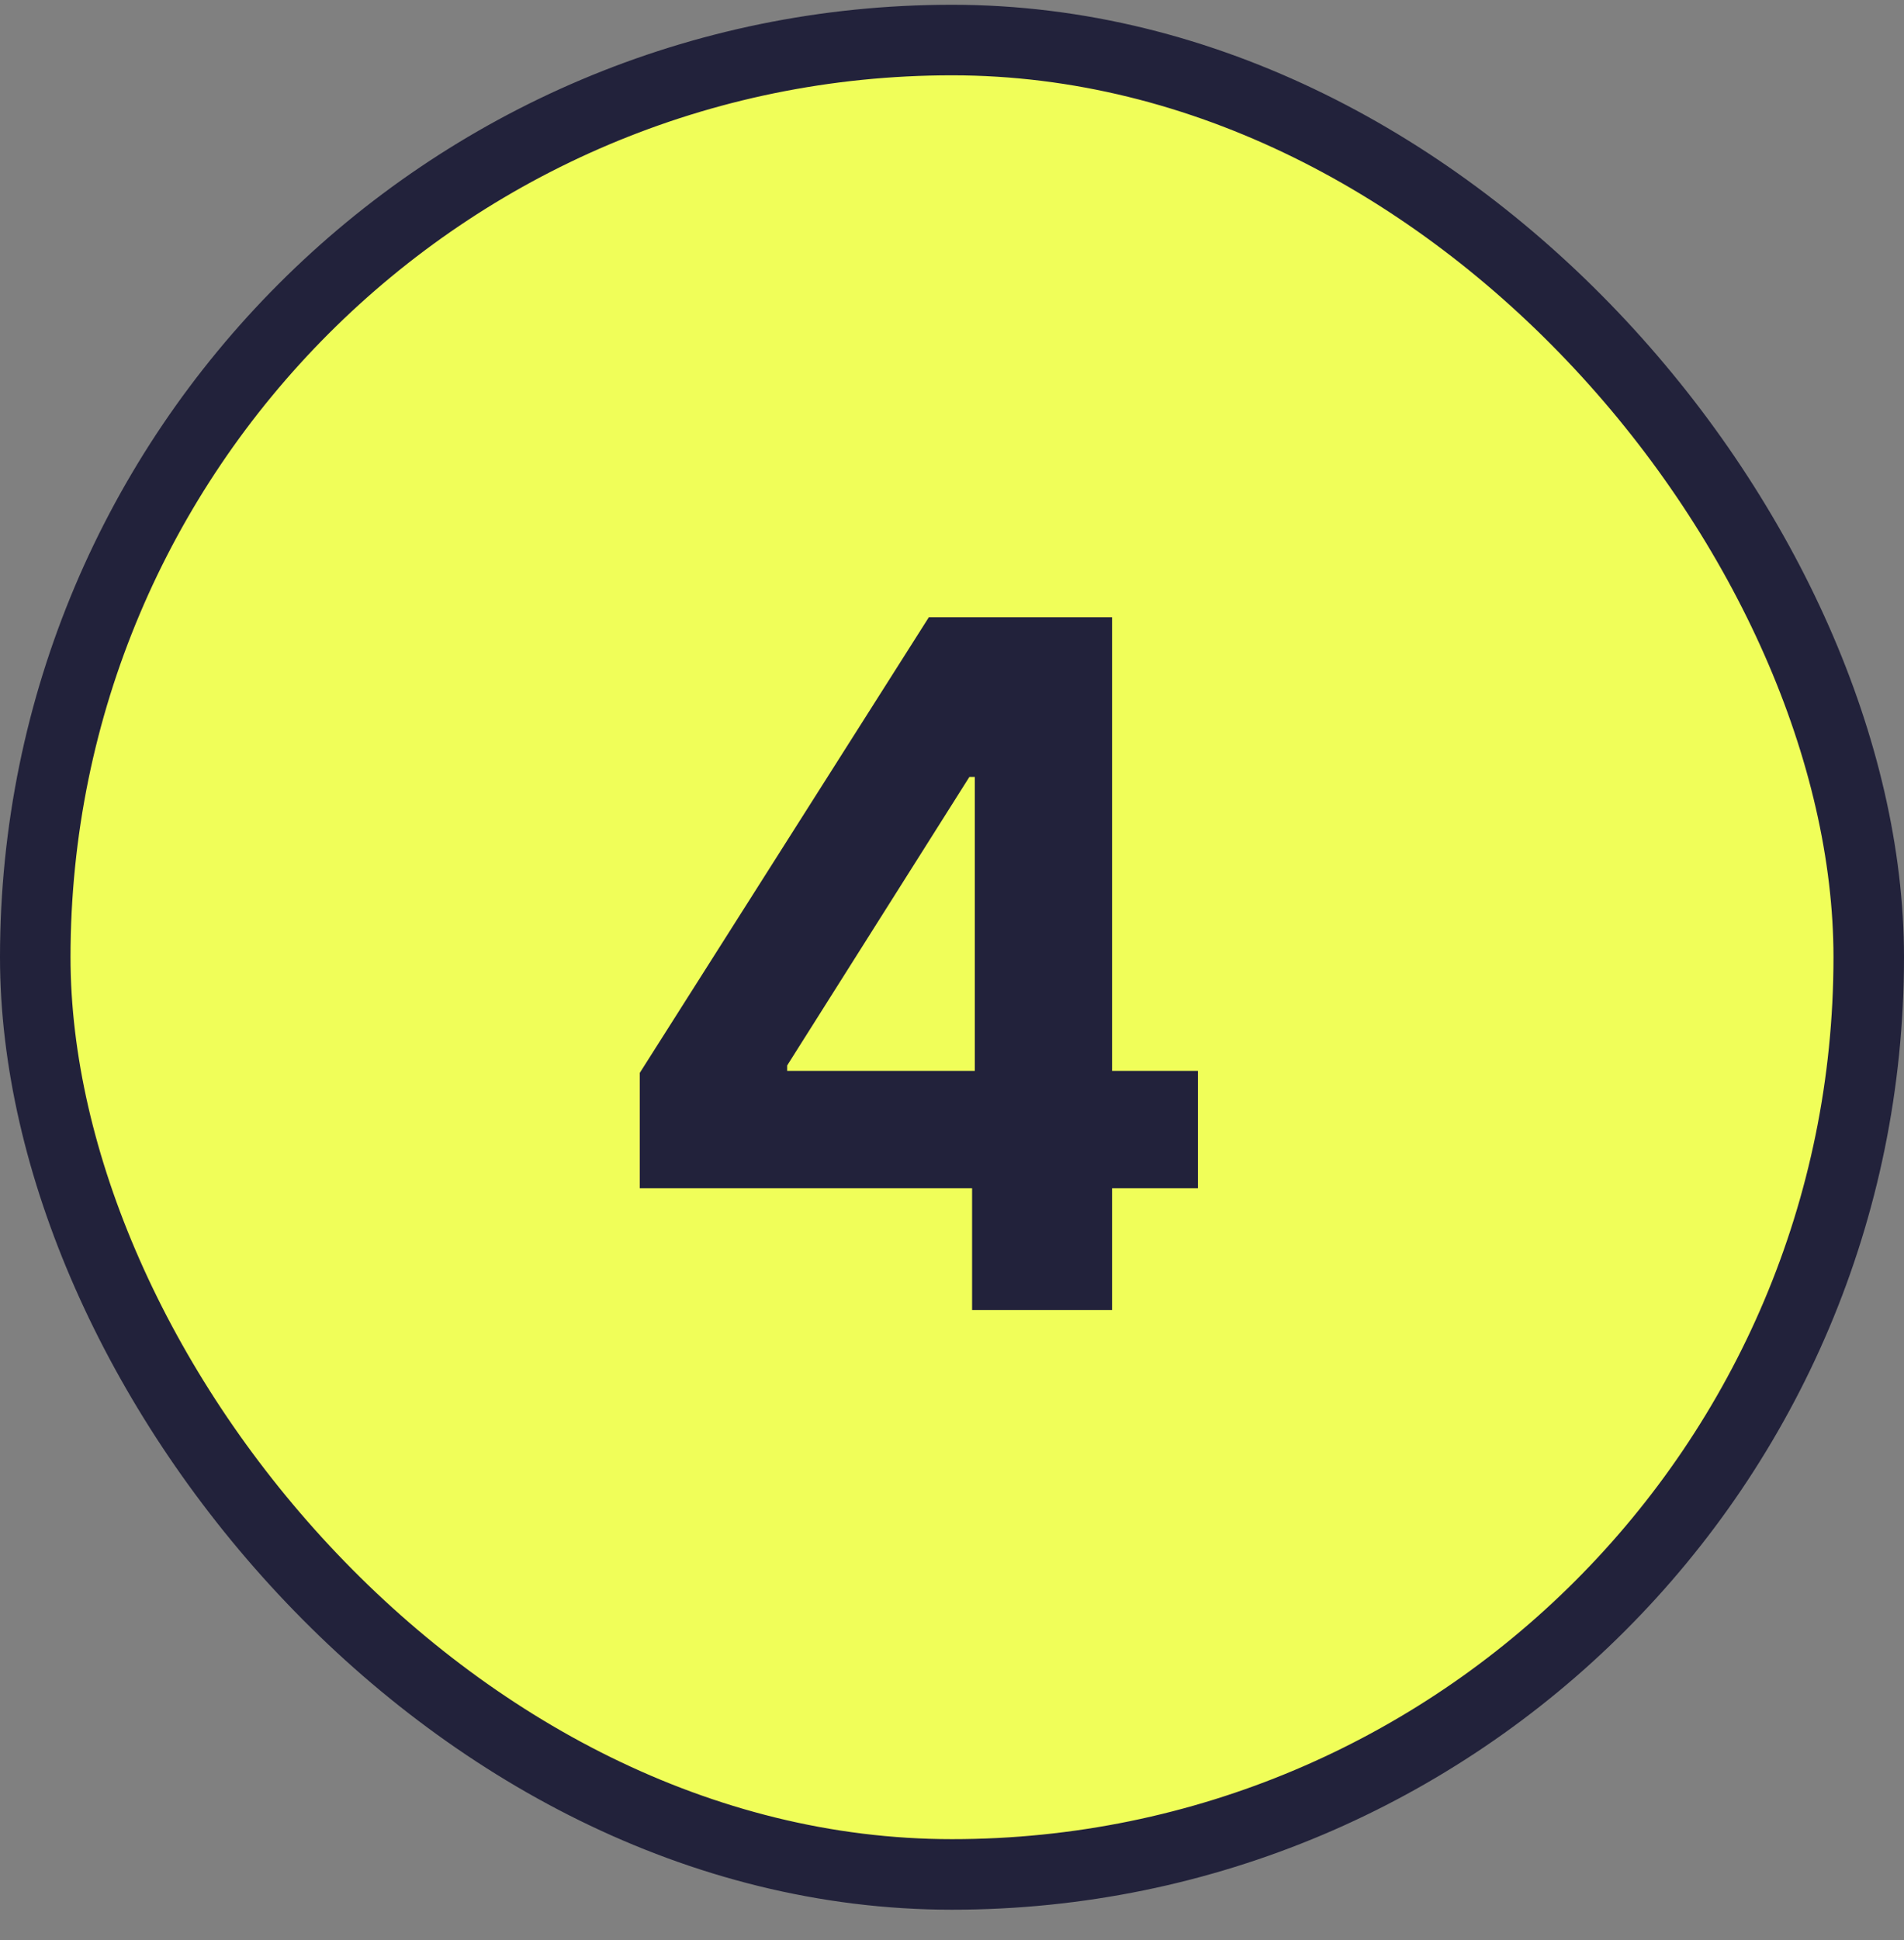 <svg width="54" height="55" viewBox="0 0 54 55" fill="none" xmlns="http://www.w3.org/2000/svg">
<rect x="0" y="0" width="54" height="55" fill="#808080" stroke="none"/>
<rect x="1" y="1.135" width="52" height="52" rx="26" fill="#F0FE59"/>
<path d="M18.145 33.683V30.413L26.343 17.498H29.162V22.024H27.493L22.325 30.203V30.356H33.975V33.683H18.145ZM27.57 37.135V32.686L27.647 31.238V17.498H31.54V37.135H27.57Z" fill="#22223B"/>
<rect x="1" y="1.135" width="52" height="52" rx="26" stroke="#22223B" stroke-width="2"/>
</svg>
